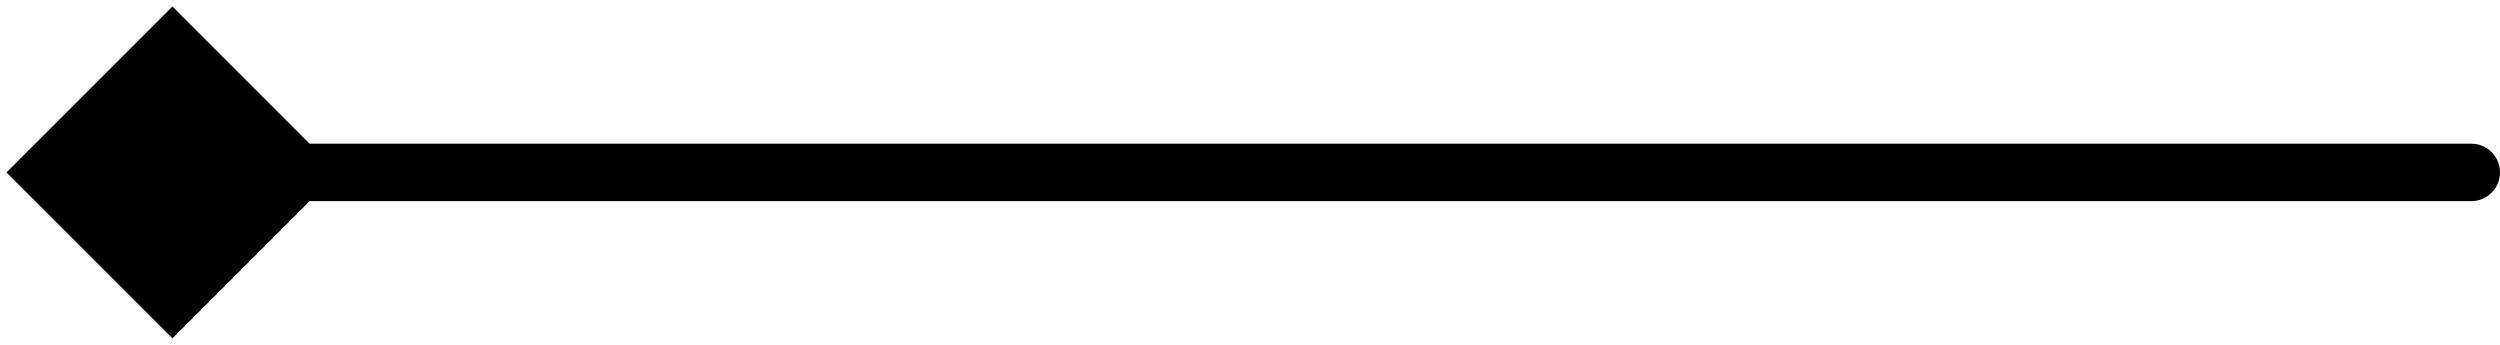 <svg width="87" height="12" viewBox="0 0 87 12" fill="none" xmlns="http://www.w3.org/2000/svg">
<path d="M0.226 6L6 11.774L11.774 6L6 0.226L0.226 6ZM86 7C86.552 7 87 6.552 87 6C87 5.448 86.552 5 86 5L86 7ZM6 7L86 7L86 5L6 5L6 7Z" fill="black"/>
</svg>
